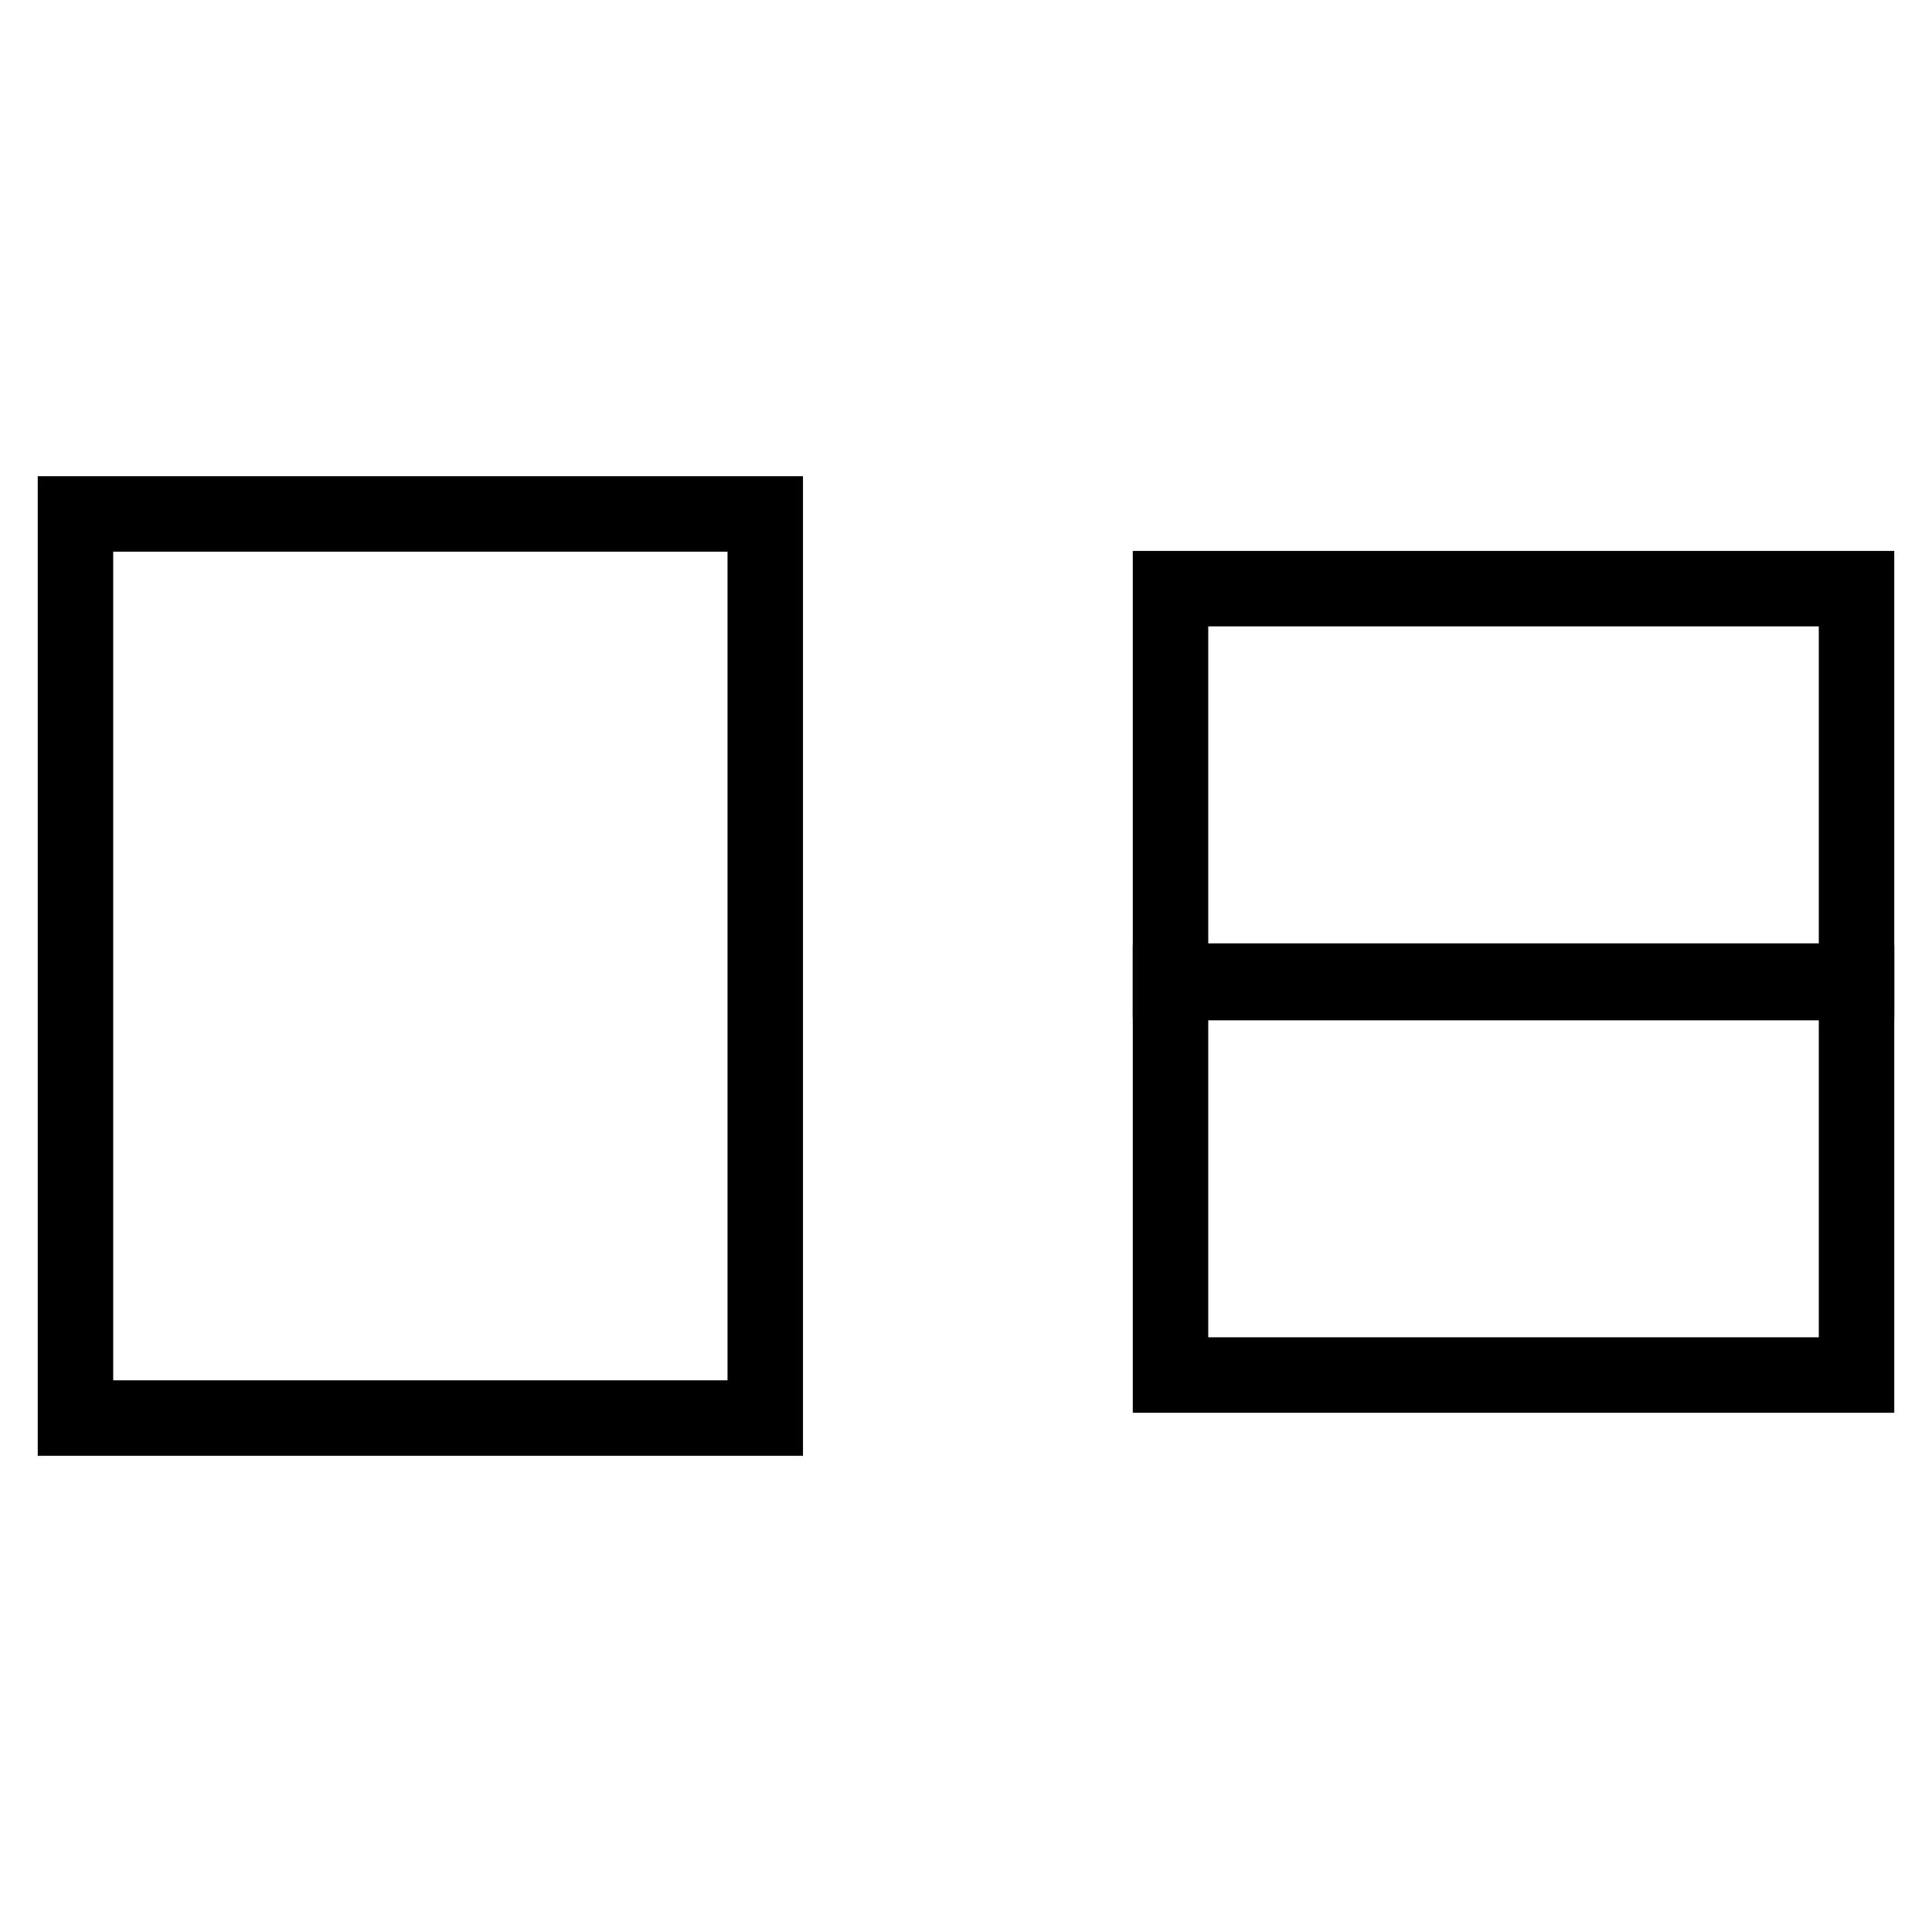 <?xml version="1.0" encoding="utf-8"?>
<!-- Svg Vector Icons : http://www.onlinewebfonts.com/icon -->
<!DOCTYPE svg PUBLIC "-//W3C//DTD SVG 1.1//EN" "http://www.w3.org/Graphics/SVG/1.1/DTD/svg11.dtd">
<svg version="1.1" xmlns="http://www.w3.org/2000/svg" xmlns:xlink="http://www.w3.org/1999/xlink" x="0px" y="0px" viewBox="0 0 256 256" enable-background="new 0 0 256 256" xml:space="preserve">
<g><g><path stroke-width="10" fill-opacity="0" stroke="#000000"  d="M101.4,187.9H10V68.1h91.4V187.9L101.4,187.9z"/><path stroke-width="10" fill-opacity="0" stroke="#000000"  d="M155.1,130V78H246v52L155.1,130L155.1,130L155.1,130z"/><path stroke-width="10" fill-opacity="0" stroke="#000000"  d="M155.1,182.2v-52H246v52H155.1L155.1,182.2L155.1,182.2z"/></g></g>
</svg>